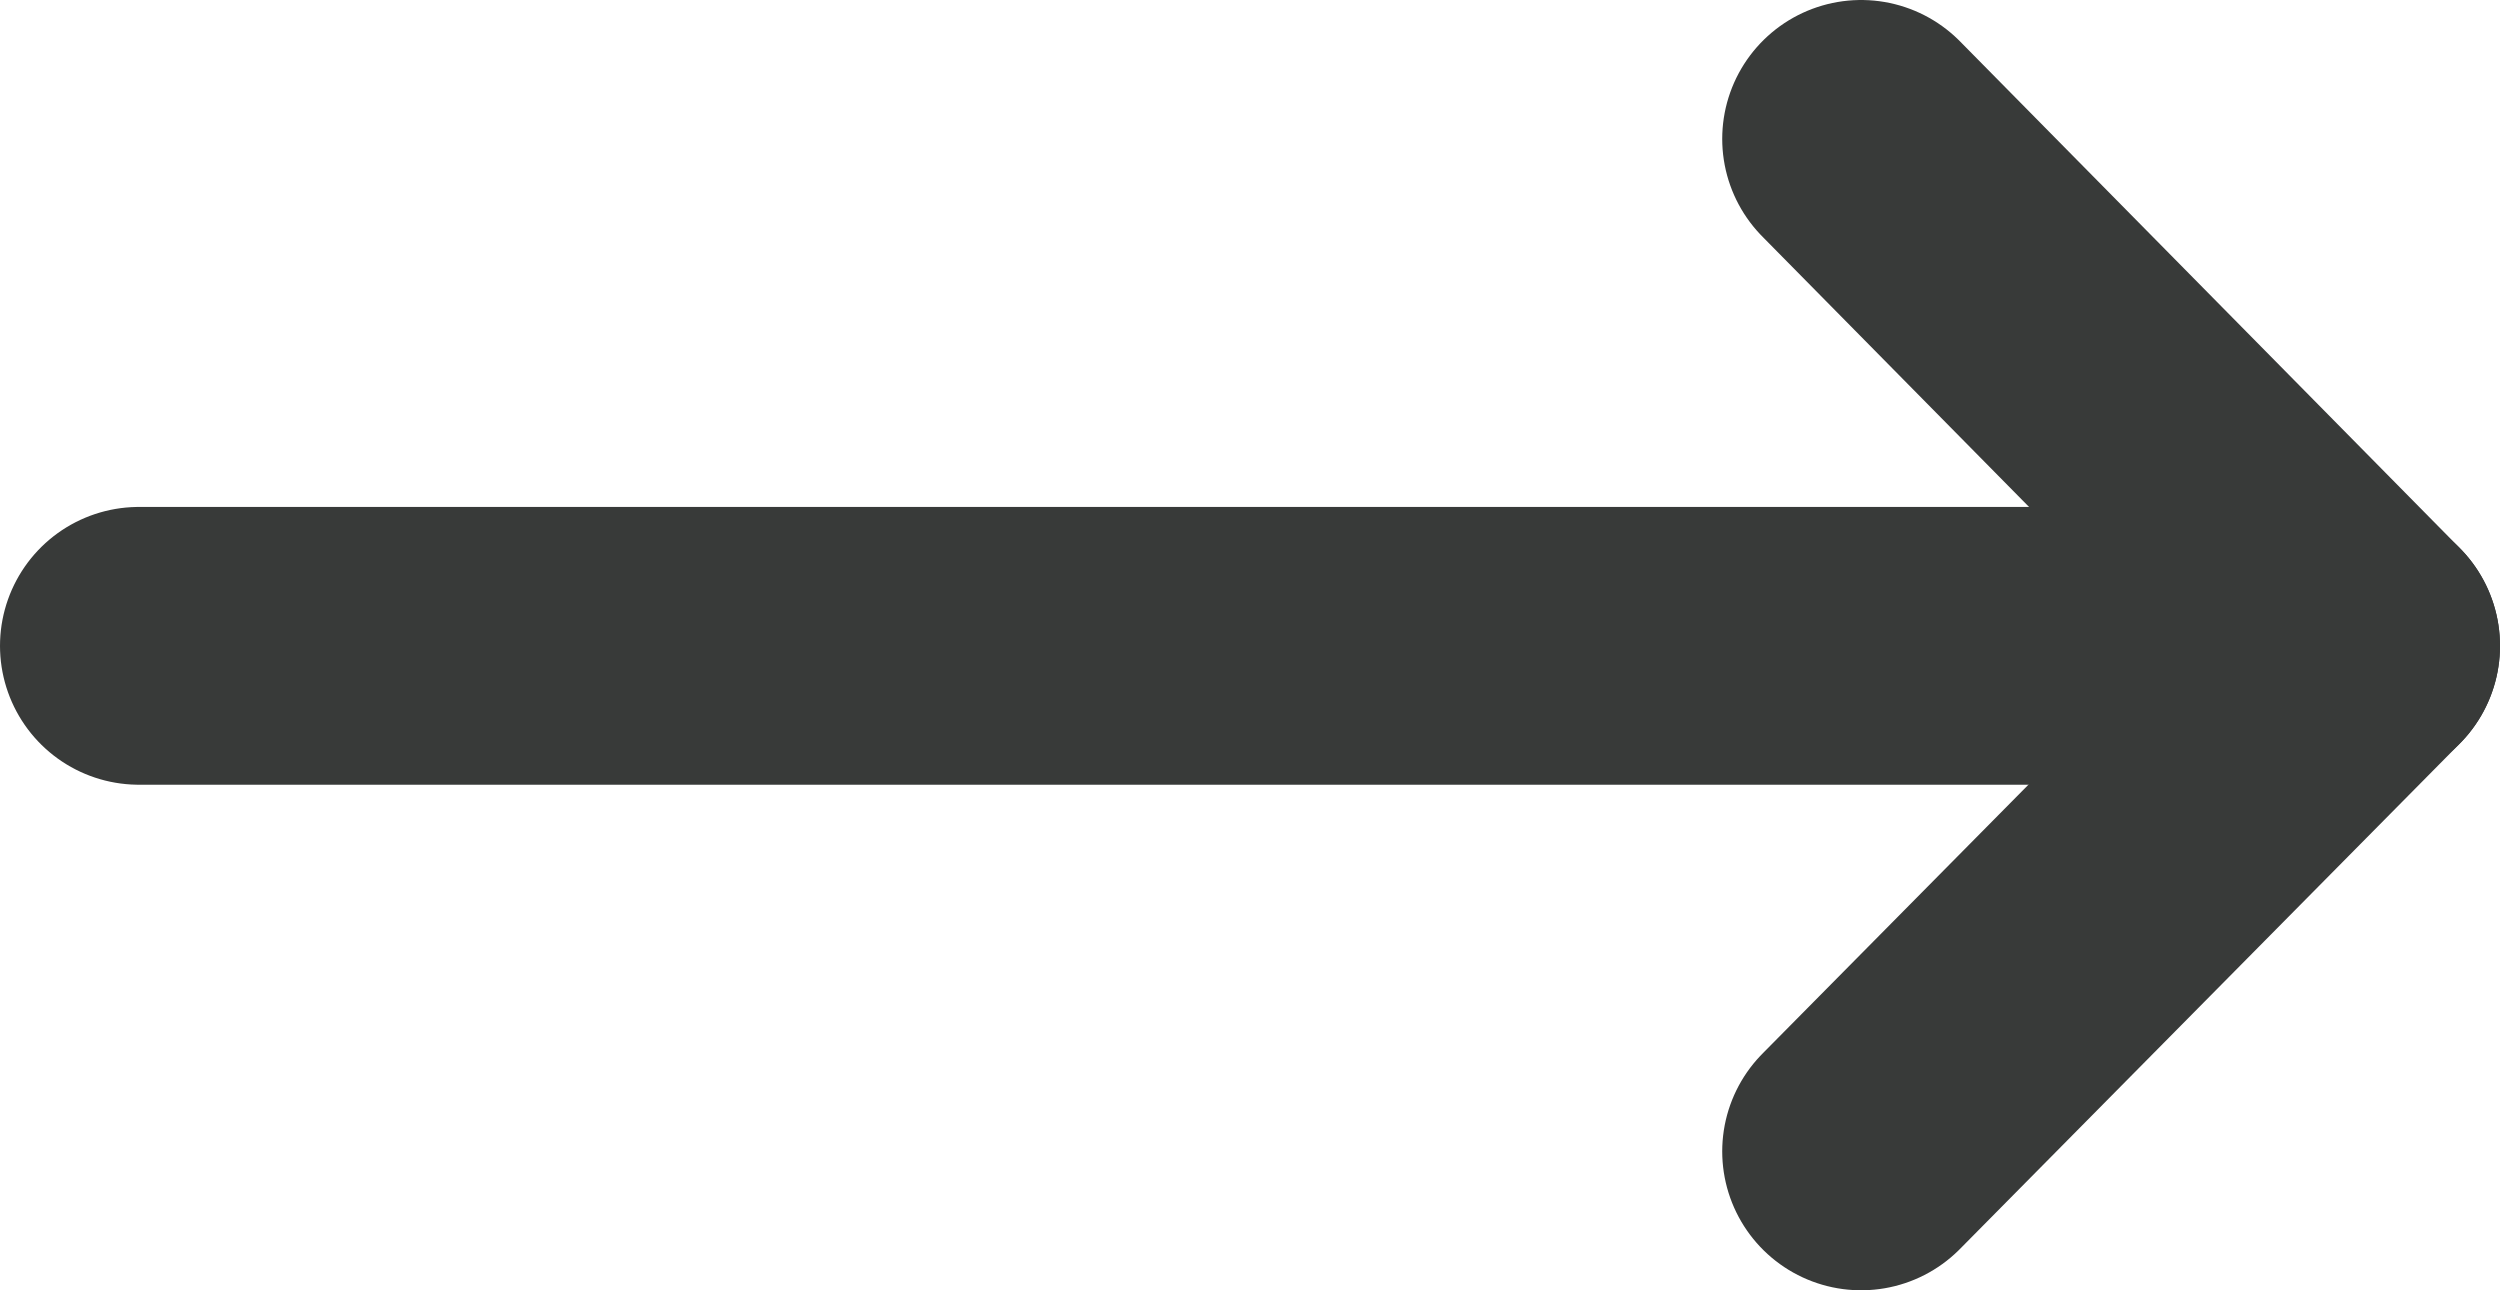 <svg xmlns="http://www.w3.org/2000/svg" viewBox="0 0 18 9.29"><defs><style>.cls-1{fill:none;stroke:#383A39;stroke-linecap:round;stroke-linejoin:round;stroke-width:2px;}</style></defs><g id="Layer_2" data-name="Layer 2"><g id="Layer_1-2" data-name="Layer 1"><path class="cls-1" d="M13.4,1,17,4.65,13.4,8.29"/><path class="cls-1" d="M1,4.65H17"/></g></g></svg>